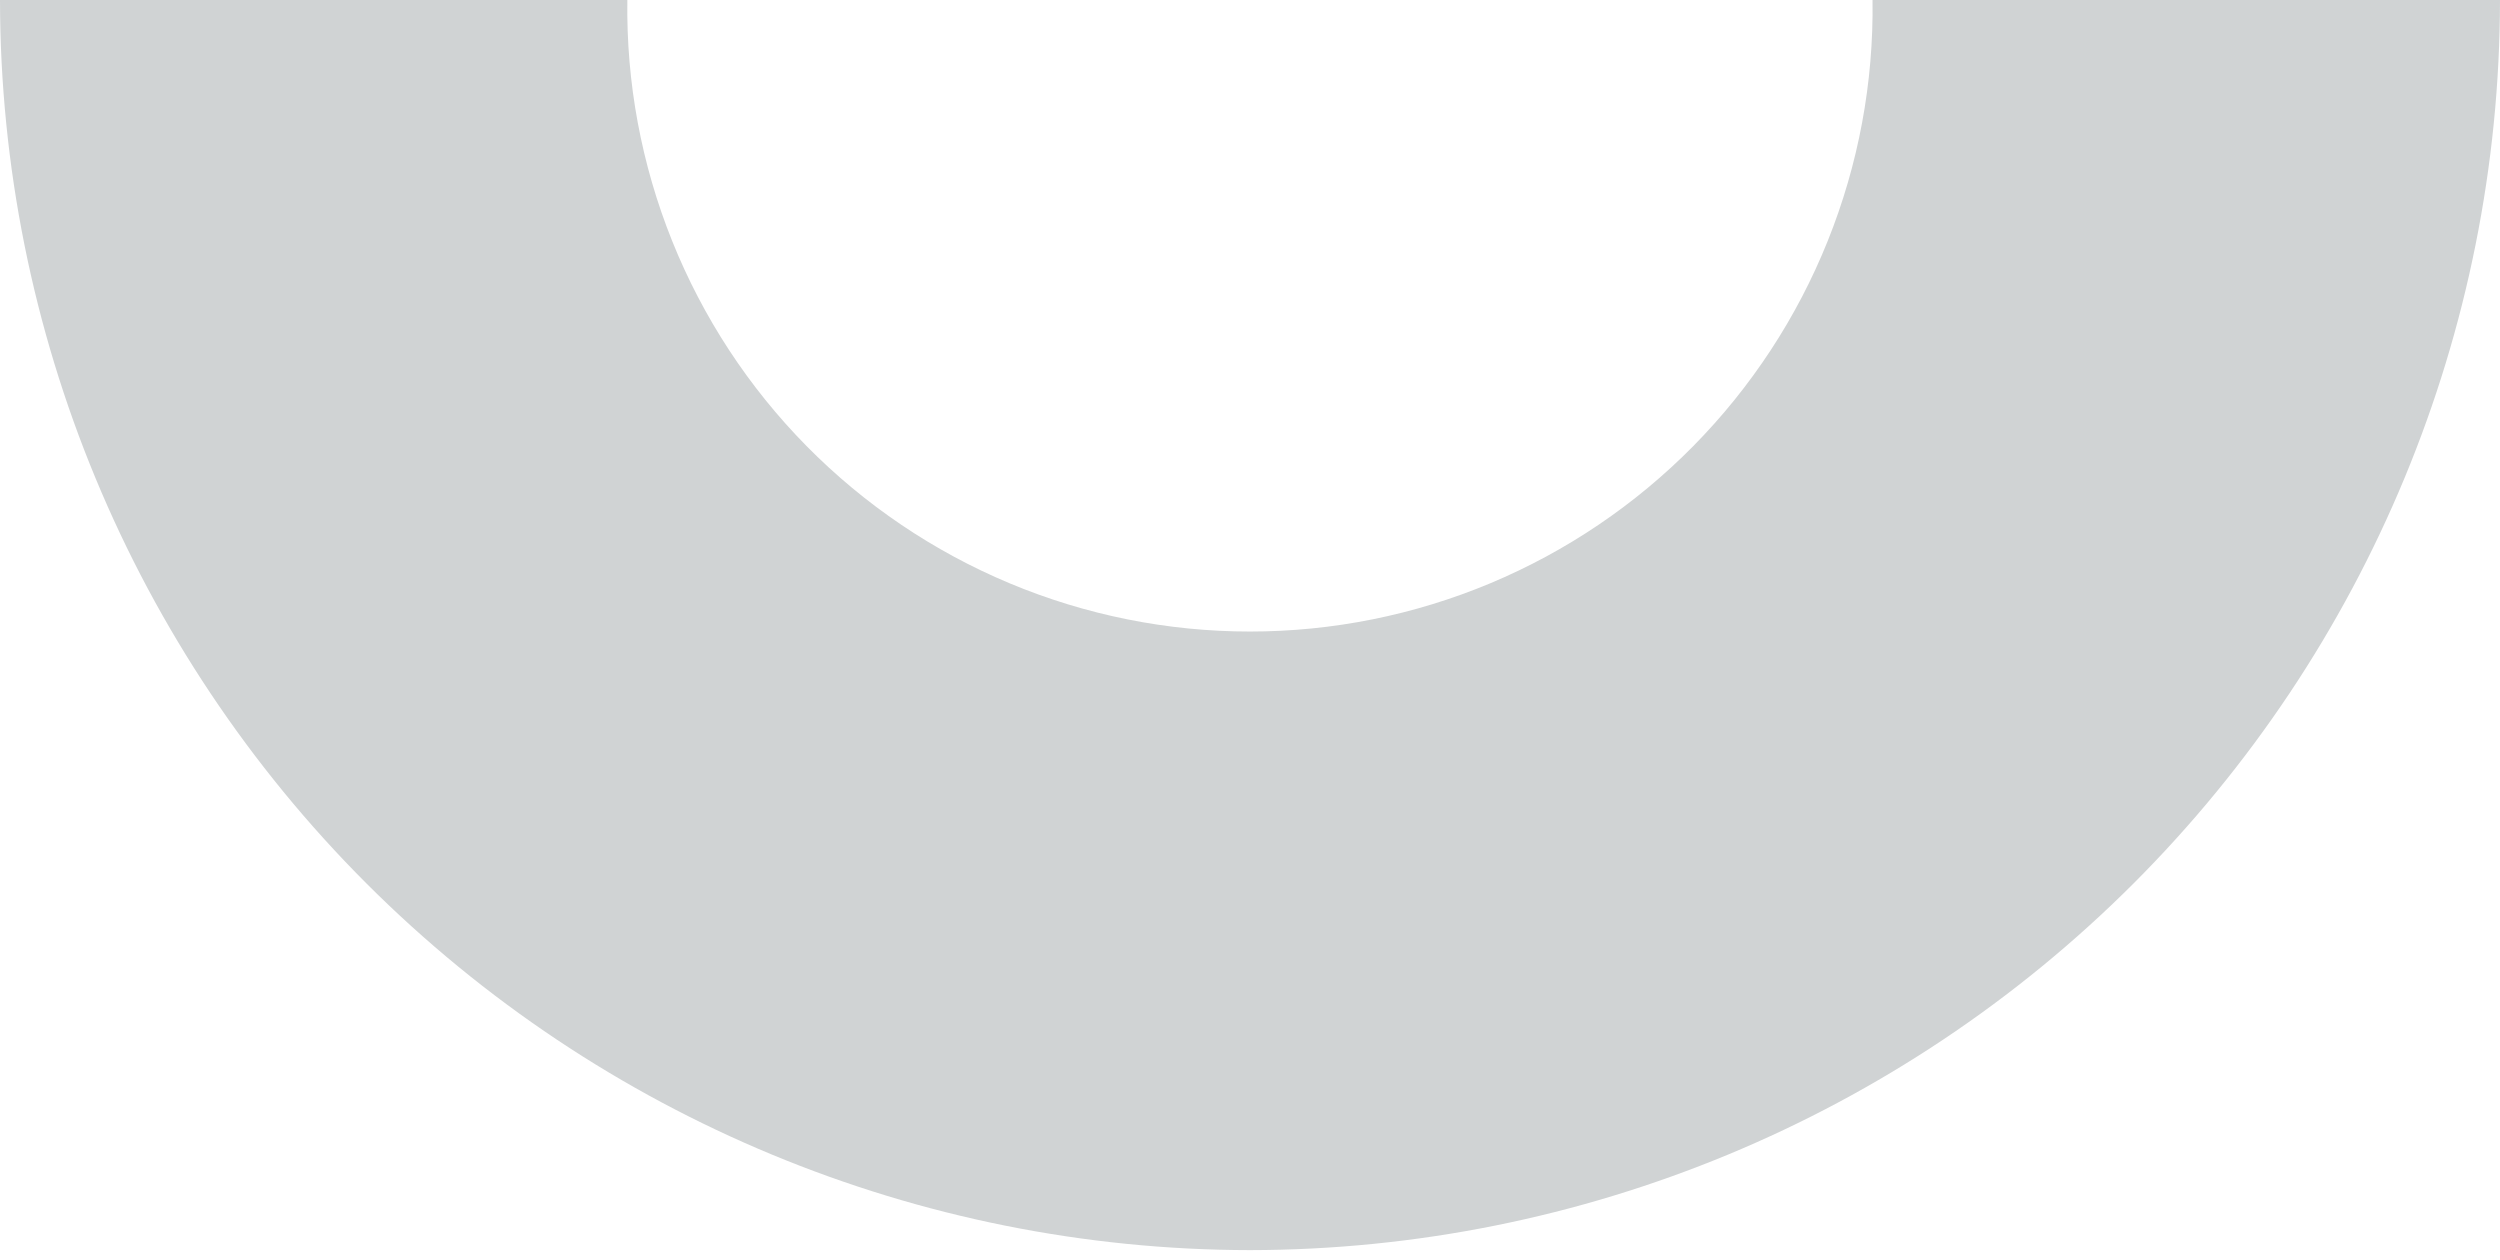 <svg width="260" height="131" viewBox="0 0 260 131" fill="none" xmlns="http://www.w3.org/2000/svg">
<path d="M130 130.013C95.532 129.971 62.489 116.26 38.118 91.886C13.747 67.513 0.038 34.468 1.26243e-05 8.88454e-06L65.244 1.45883e-05C65.121 8.581 66.706 17.1 69.905 25.063C73.104 33.026 77.854 40.274 83.878 46.386C89.903 52.497 97.082 57.349 104.999 60.662C112.916 63.974 121.412 65.68 129.993 65.68C138.575 65.68 147.071 63.974 154.988 60.662C162.904 57.349 170.084 52.497 176.108 46.386C182.133 40.274 186.883 33.026 190.082 25.063C193.281 17.1 194.866 8.581 194.743 2.59095e-05L260 3.16145e-05C259.962 34.468 246.253 67.513 221.882 91.886C197.511 116.26 164.468 129.971 130 130.013" fill="#D0D3D4"/>
</svg>
